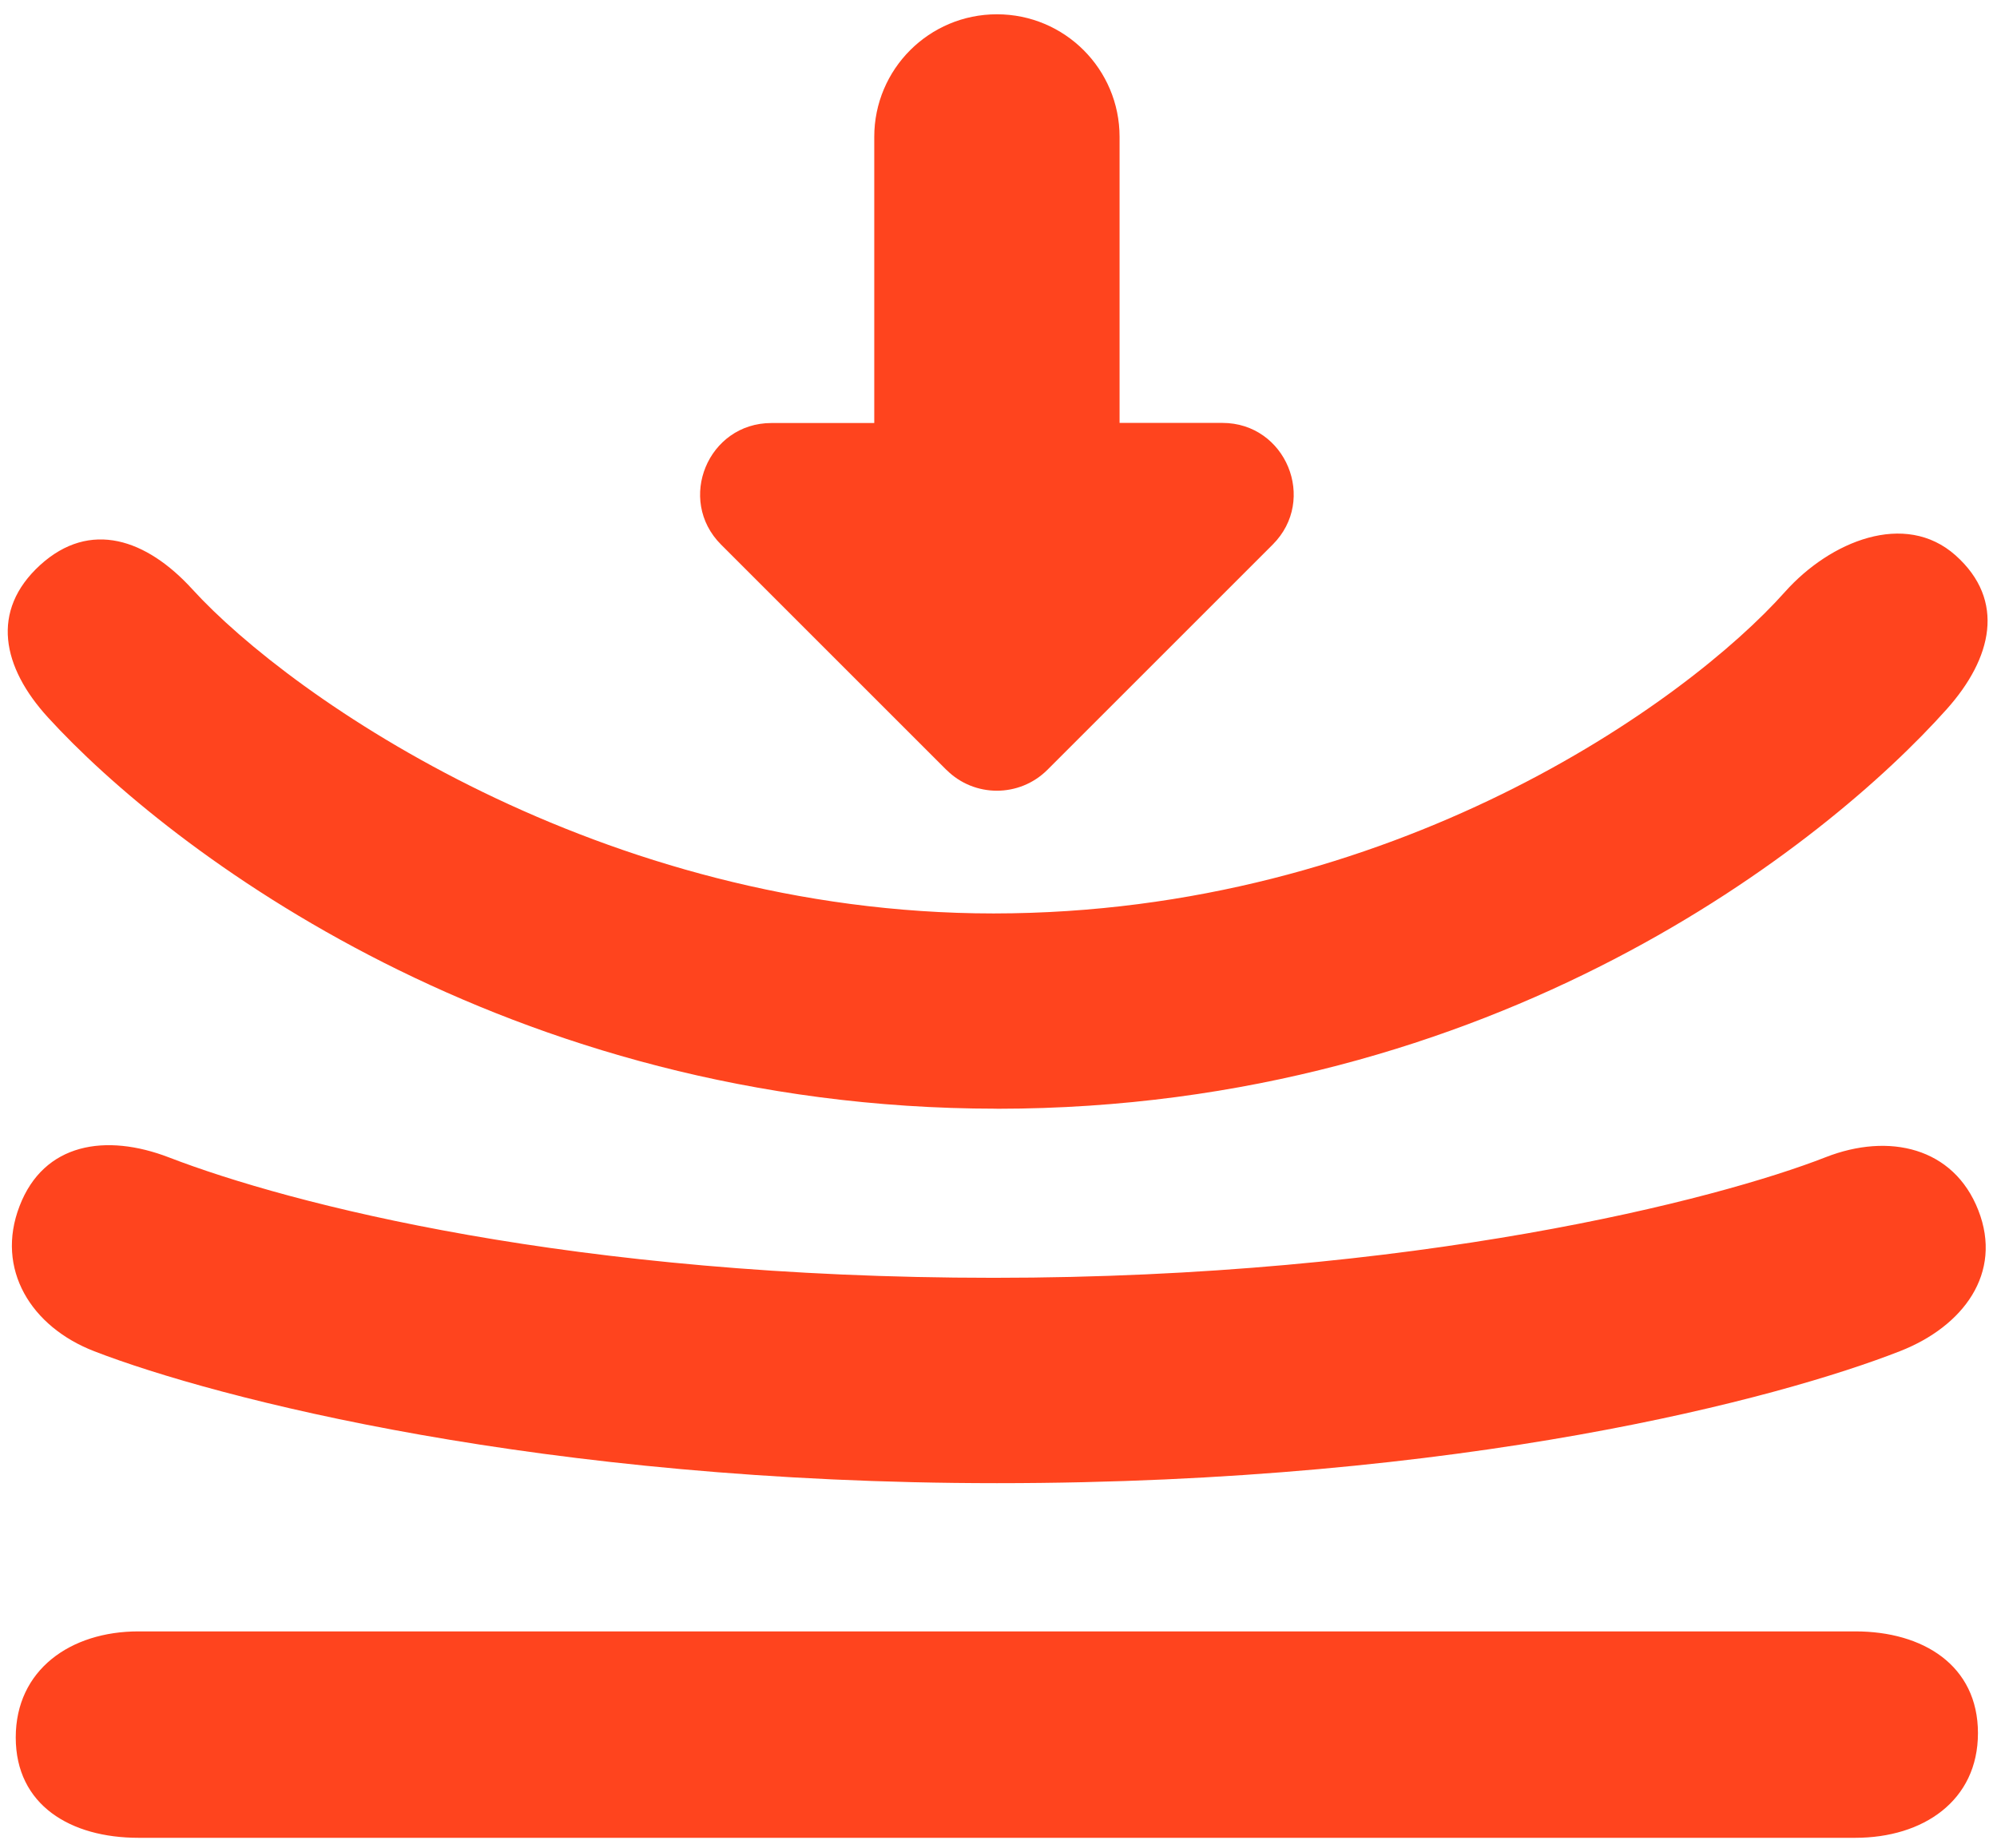 <svg
  width="121"
  height="112"
  viewBox="0 0 121 112"
  fill="none"
  xmlns="http://www.w3.org/2000/svg"
>
  <path
    d="M60.38 67.196H60.425C90.608 67.182 110.658 51.154 117.967 42.965C120.695 39.903 121.551 36.392 118.489 33.657C115.428 30.932 110.889 32.804 108.154 35.87C102.181 42.572 84.389 55.352 60.204 55.359C36.415 55.359 17.655 42.295 11.651 35.708C8.888 32.678 5.468 31.482 2.431 34.246C-0.599 37.017 0.134 40.44 2.901 43.473C10.234 51.515 30.688 67.182 60.383 67.192L60.38 67.196Z"
    fill="#FF441E"
  />
  <path
    d="M57.349 46.659C59.033 48.342 61.768 48.342 63.459 46.659L77.116 33.002C79.834 30.284 77.908 25.63 74.064 25.63H67.836V8.297C67.836 4.191 64.511 0.866 60.404 0.866C56.297 0.866 52.972 4.191 52.972 8.297V25.637H46.744C42.9 25.637 40.971 30.287 43.693 33.009L57.346 46.662L57.349 46.659Z"
    fill="#FF441E"
  />
  <path
    d="M5.717 81.894H5.714C13.086 84.742 32.87 89.884 60.39 89.887H60.418C88.738 89.887 107.856 84.735 115.13 81.884C118.949 80.386 121.365 77.167 119.868 73.348C118.377 69.528 114.446 68.634 110.619 70.132C104.054 72.702 85.726 77.441 60.204 77.441C34.683 77.441 17.54 72.958 10.241 70.146C6.419 68.673 2.655 69.262 1.186 73.092C-0.291 76.914 1.887 80.421 5.717 81.894Z"
    fill="#FF441E"
  />
  <path
    d="M112.418 98.87H8.386C4.279 98.87 0.954 101.195 0.954 105.299C0.954 109.402 4.279 111.38 8.386 111.38H112.415C116.522 111.38 119.846 109.139 119.846 105.036C119.846 100.932 116.522 98.87 112.415 98.87H112.418Z"
    fill="#FF441E"
  />
</svg>
